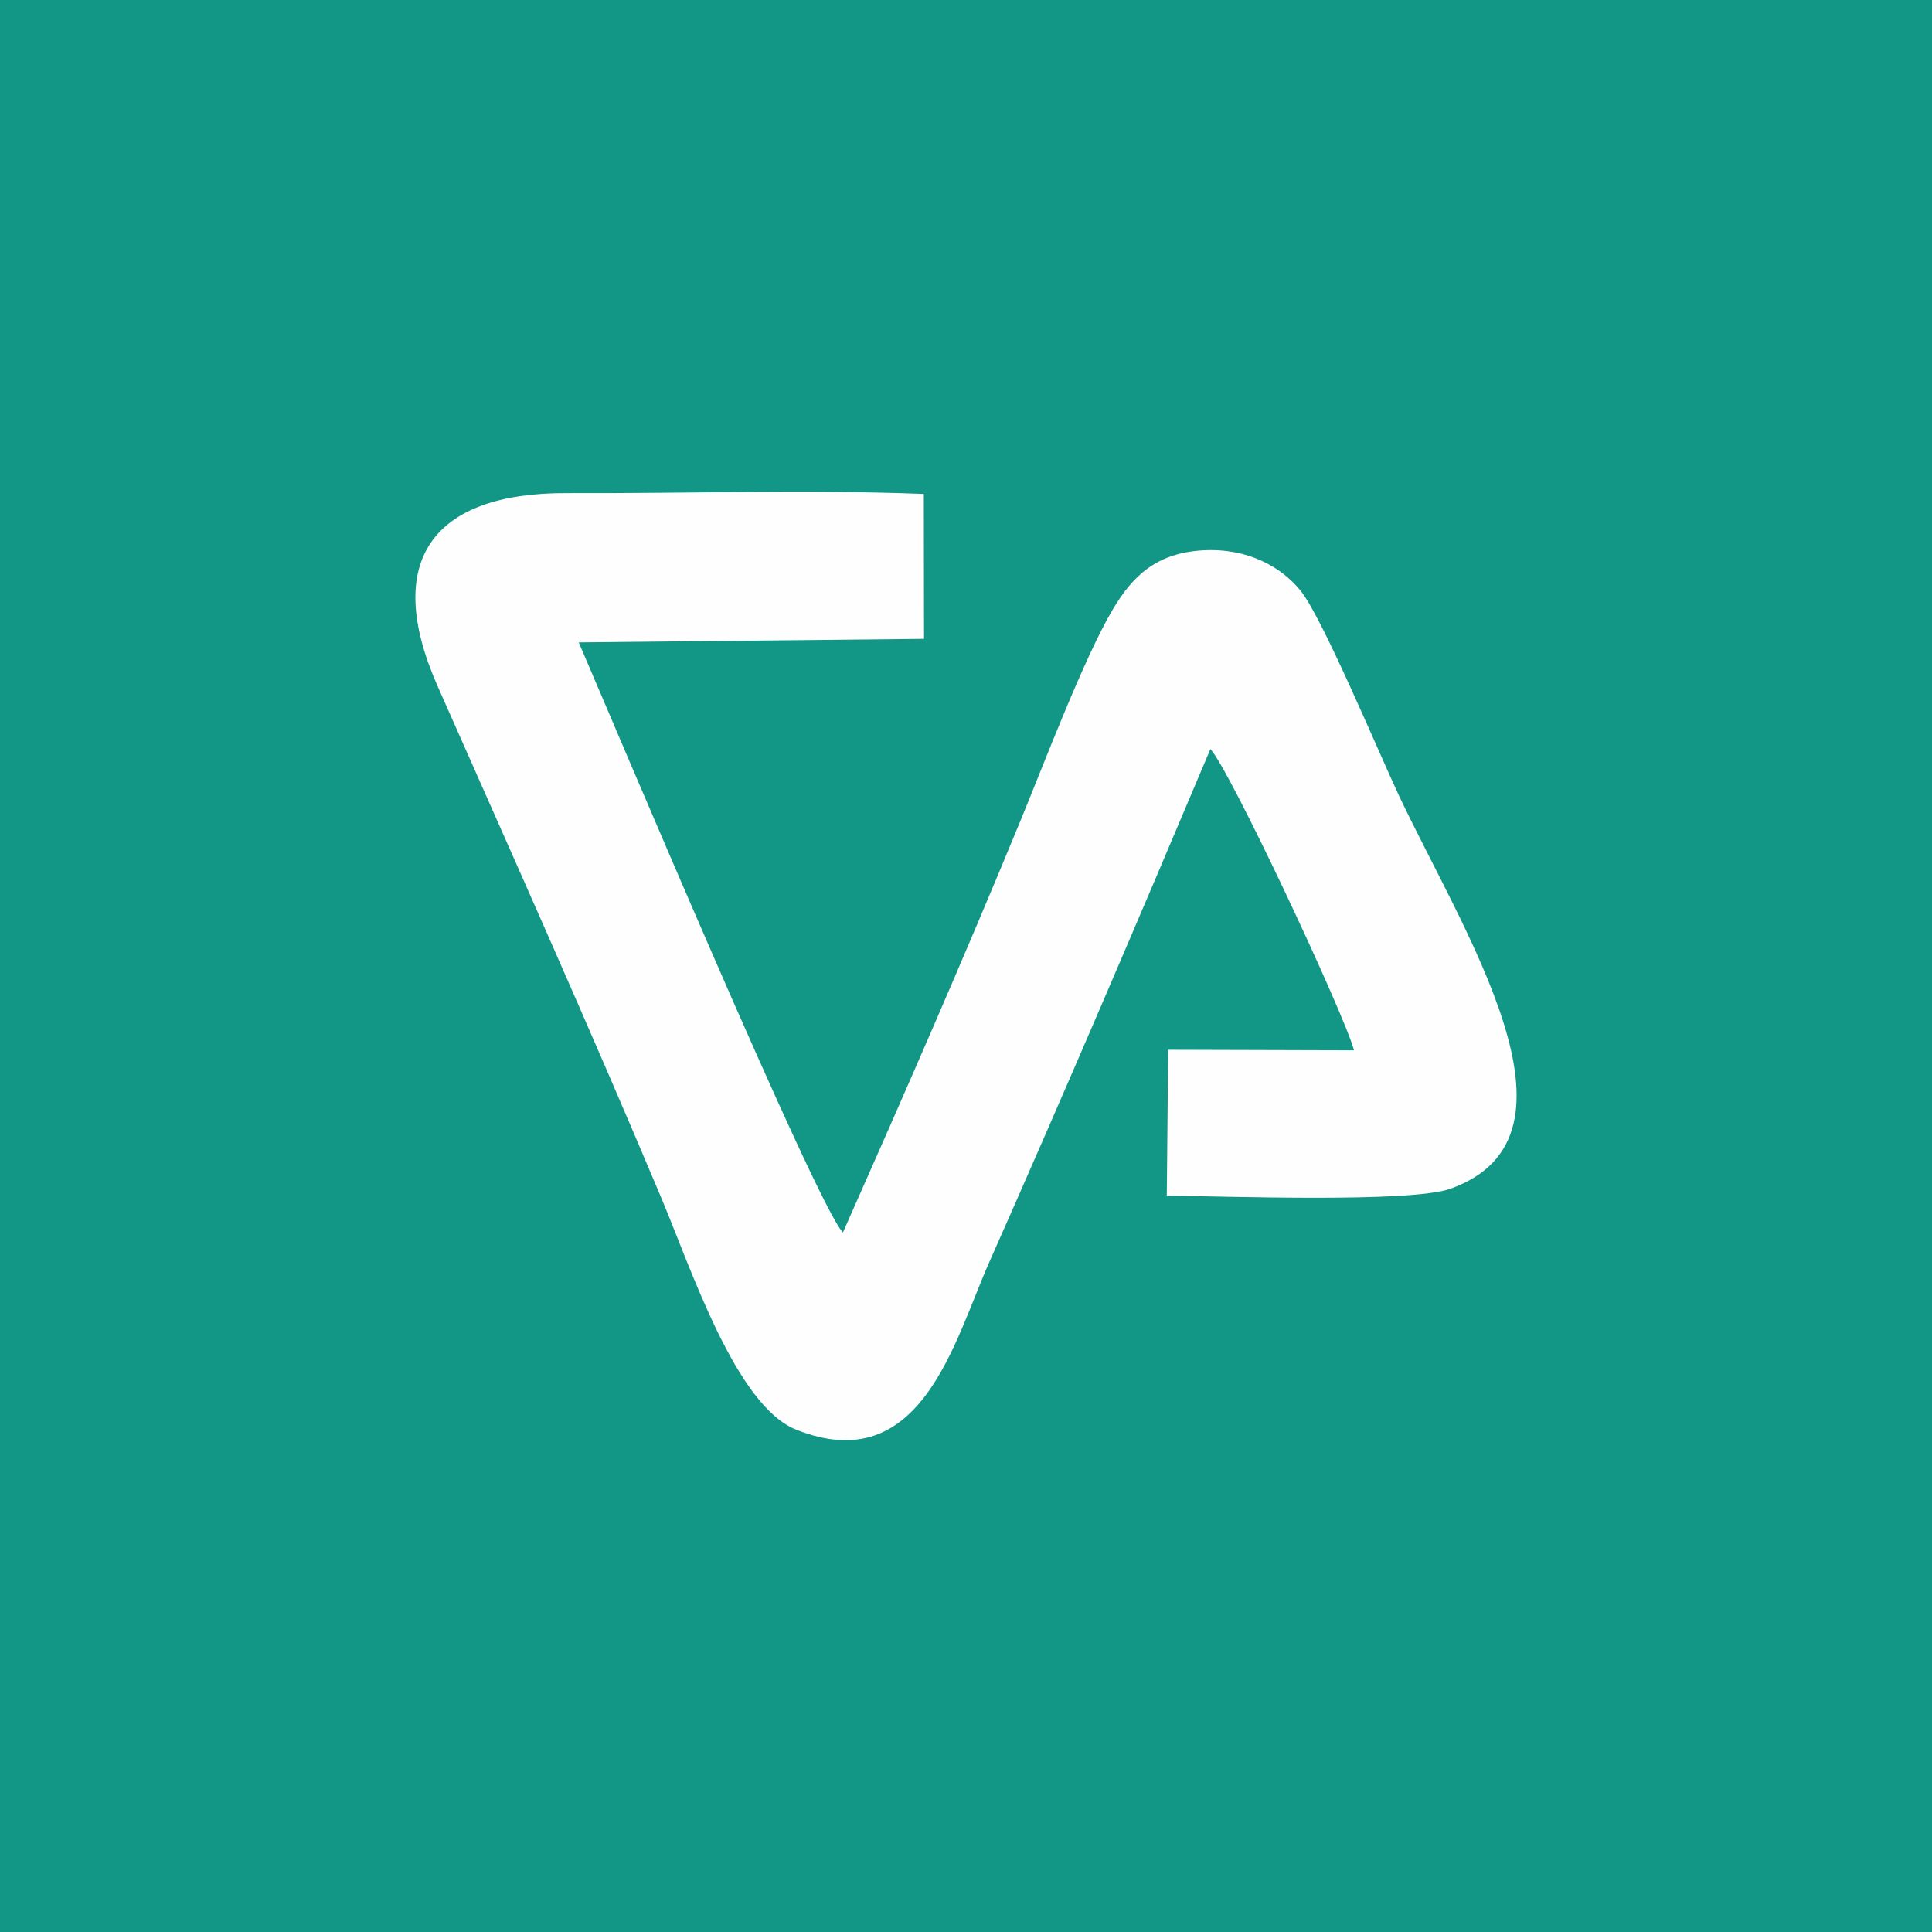 <?xml version="1.0" encoding="UTF-8"?>
<!DOCTYPE svg PUBLIC "-//W3C//DTD SVG 1.1//EN" "http://www.w3.org/Graphics/SVG/1.1/DTD/svg11.dtd">
<!-- Creator: CorelDRAW 2021 (64-Bit) -->
<svg xmlns="http://www.w3.org/2000/svg" xml:space="preserve" width="69.07mm" height="69.07mm" version="1.1" style="shape-rendering:geometricPrecision; text-rendering:geometricPrecision; image-rendering:optimizeQuality; fill-rule:evenodd; clip-rule:evenodd"
viewBox="0 0 2752.42 2752.42"
 xmlns:xlink="http://www.w3.org/1999/xlink"
 xmlns:xodm="http://www.corel.com/coreldraw/odm/2003">
 <defs>
  <style type="text/css">
   <![CDATA[
    .fil1 {fill:#FEFEFE}
    .fil0 {fill:#129787}
   ]]>
  </style>
 </defs>
 <g id="Layer_x0020_1">
  <rect class="fil0" x="-0" y="-0" width="2752.42" height="2752.42"/>
  <path class="fil1" d="M1724.38 1067.22c26.28,26.48 190.36,376.03 204.64,429.1l-264.78 -0.76 -1.97 207.86c85.78,0.8 347.2,10.39 403.94,-9.85 209.95,-74.9 17.28,-367.27 -74.25,-562.41 -27.01,-57.6 -107.85,-250.5 -138.59,-288.99 -27.39,-34.31 -75.65,-61.76 -139.63,-58.15 -66.37,3.75 -100.34,36.77 -128.54,84.41 -40.87,69.04 -97.82,219.21 -130.17,297.85 -81.66,198.54 -168.04,395.52 -254.16,589.57 -37.65,-38.4 -330.39,-734.12 -376.39,-840.66l491.93 -5.07 -0.3 -206.39c-167.88,-6.58 -342.41,-0.49 -508.48,-1.2 -192.49,-0.82 -262.83,97.28 -184.2,274.99 107.61,243.2 215.38,483.52 318.25,728.01 43.33,102.98 106.85,297.21 192.75,331.32 177.91,70.63 224.95,-125.95 274.7,-238.17 107.98,-243.58 212.1,-486.98 315.24,-731.45z"/>
 </g>
</svg>
